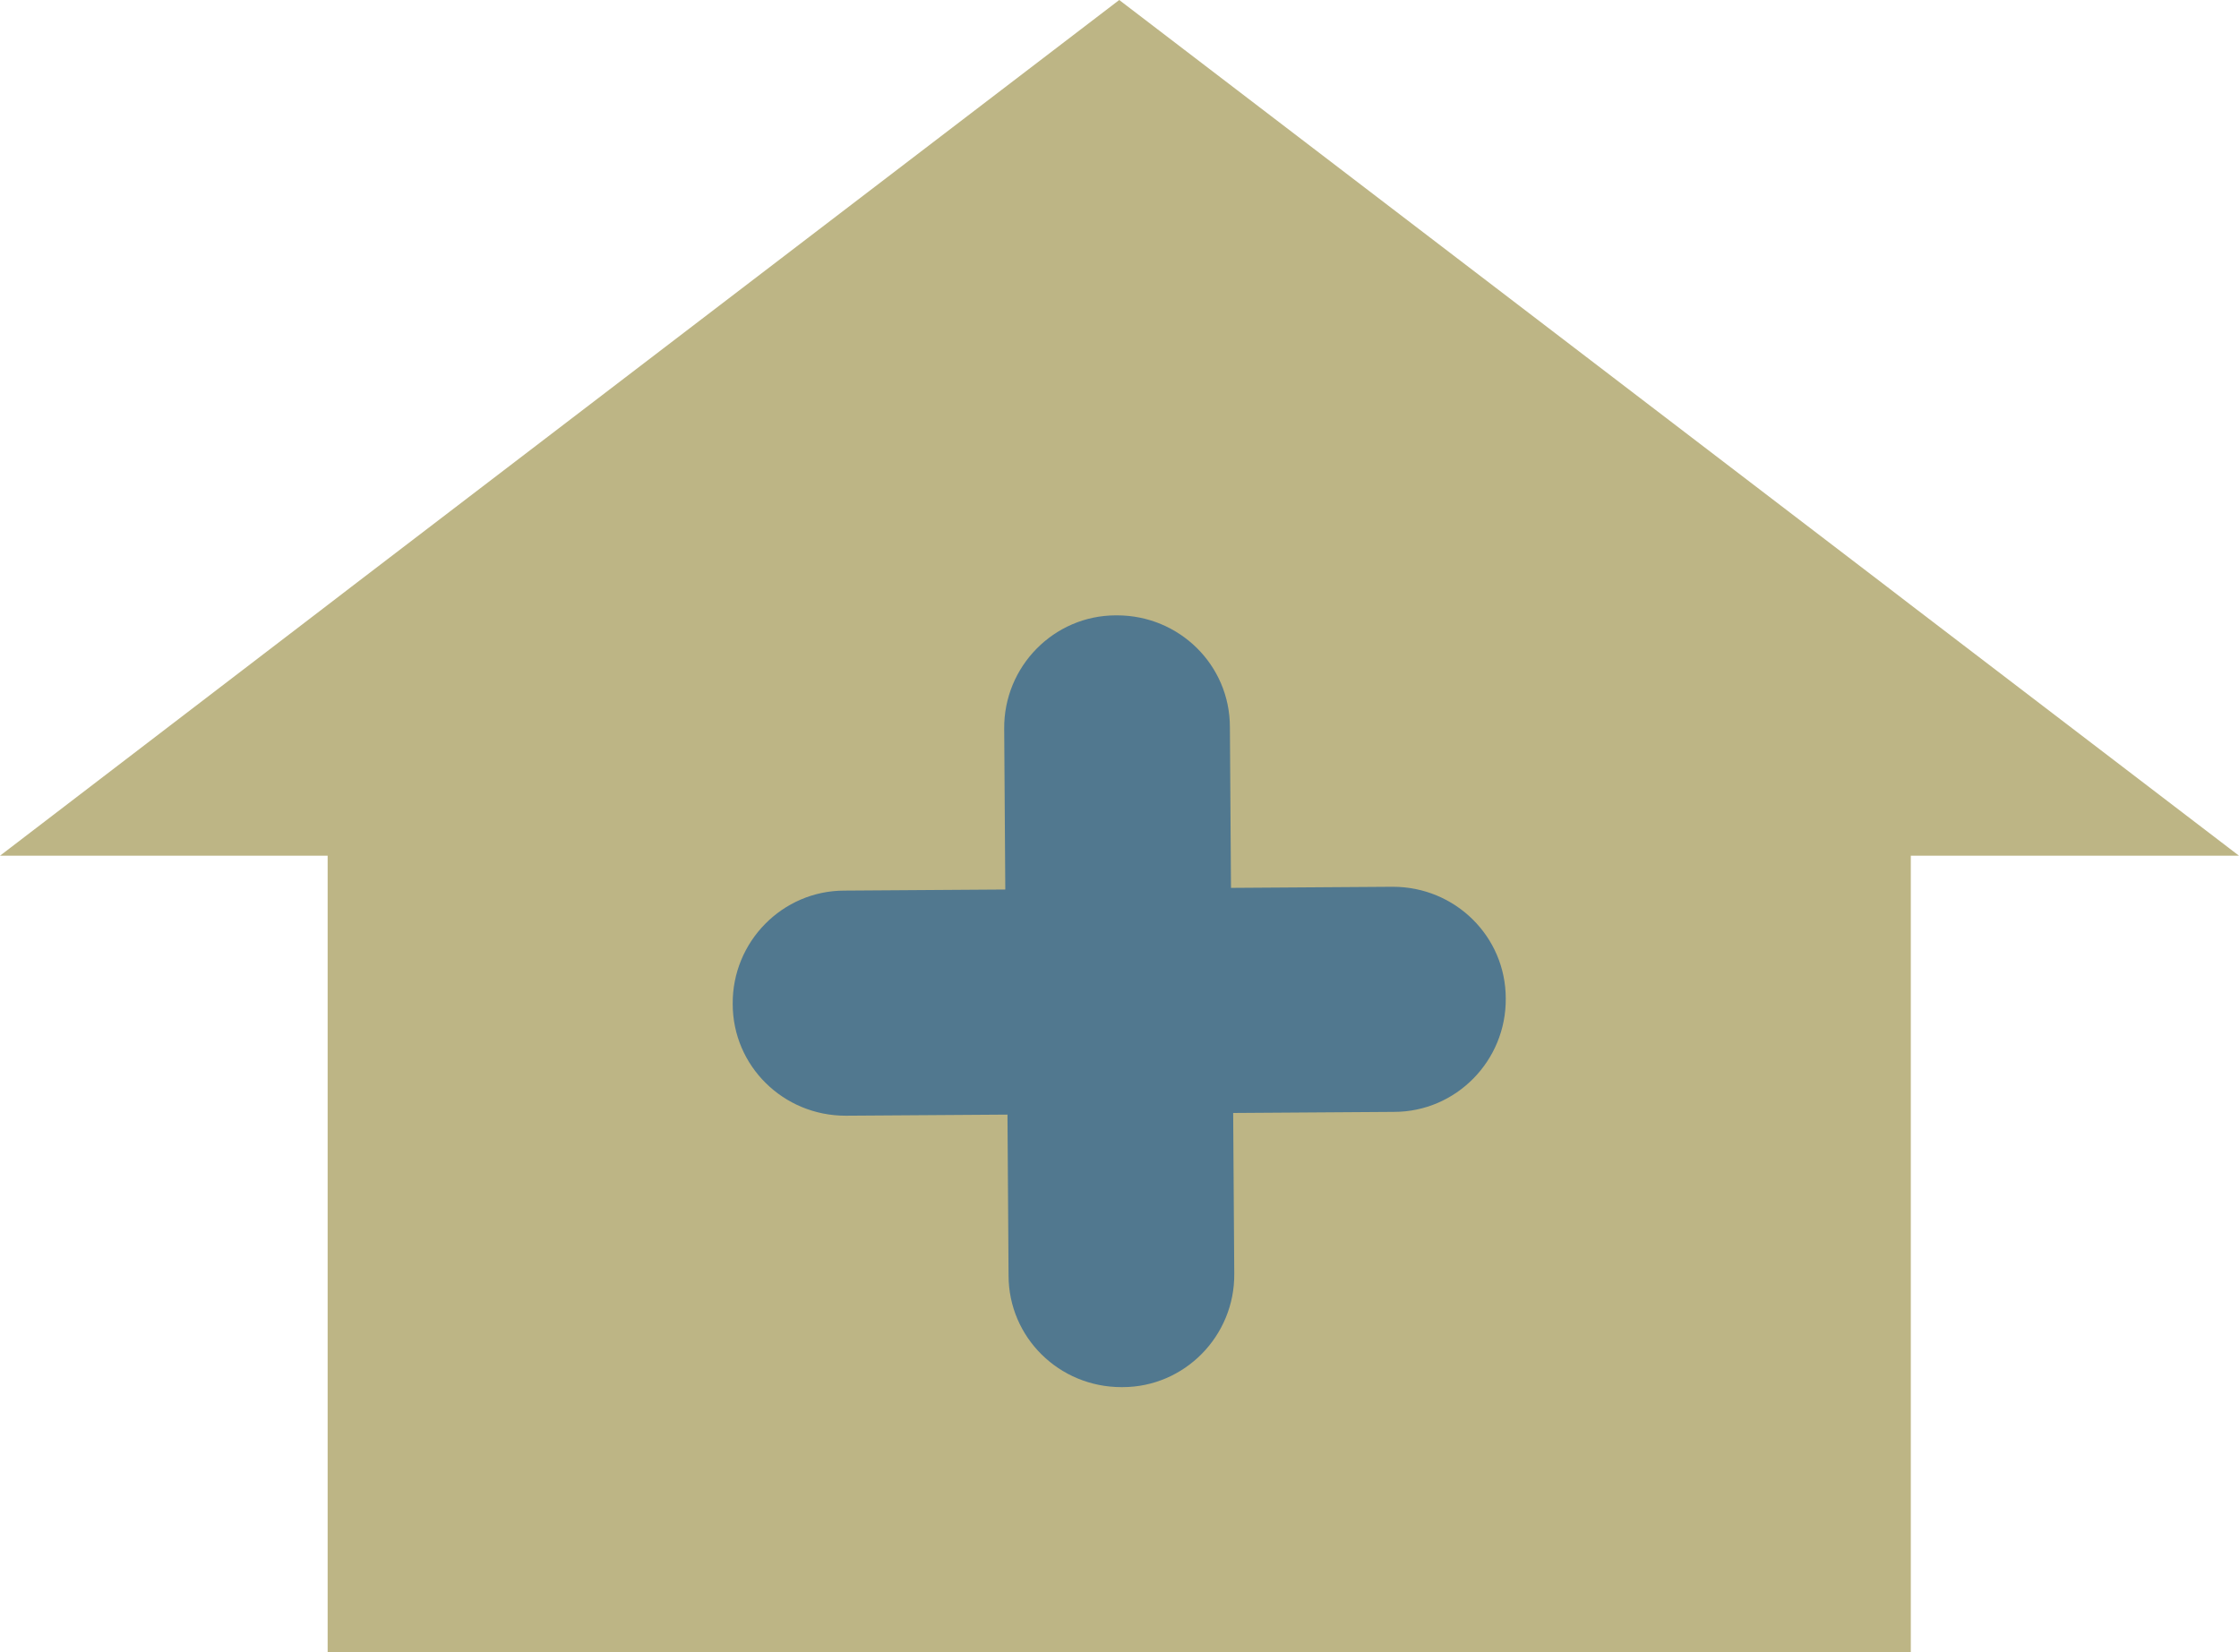 <?xml version="1.0" encoding="UTF-8"?>
<svg xmlns="http://www.w3.org/2000/svg" id="Layer_2" data-name="Layer 2" viewBox="0 0 41.07 30.31">
  <defs>
    <style>
      .cls-1 {
        fill: #bdb585;
      }

      .cls-2 {
        fill: #51788f;
      }
    </style>
  </defs>
  <g id="Layer_1-2" data-name="Layer 1">
    <g>
      <polygon class="cls-1" points="35.05 11.1 41.07 15.7 35.05 15.7 35.05 30.31 6.01 30.31 6.01 15.7 0 15.7 6.01 11.1 6.44 10.77 20.53 0 34.62 10.77 35.05 11.1"></polygon>
      <path class="cls-2" d="M25.55,16.27h-.02l-2.95.02-.02-2.95c0-1.14-.93-2.05-2.07-2.05h-.02c-1.14,0-2.06.94-2.05,2.08l.02,2.95-2.95.02c-1.14,0-2.06.94-2.05,2.08,0,1.14.93,2.05,2.07,2.05h.02l2.95-.02.02,2.95c0,1.14.93,2.05,2.07,2.05h.02c1.14,0,2.06-.94,2.05-2.08l-.02-2.95,2.95-.02c1.14,0,2.06-.94,2.05-2.08,0-1.14-.93-2.05-2.07-2.05Z"></path>
    </g>
  </g>
</svg>
